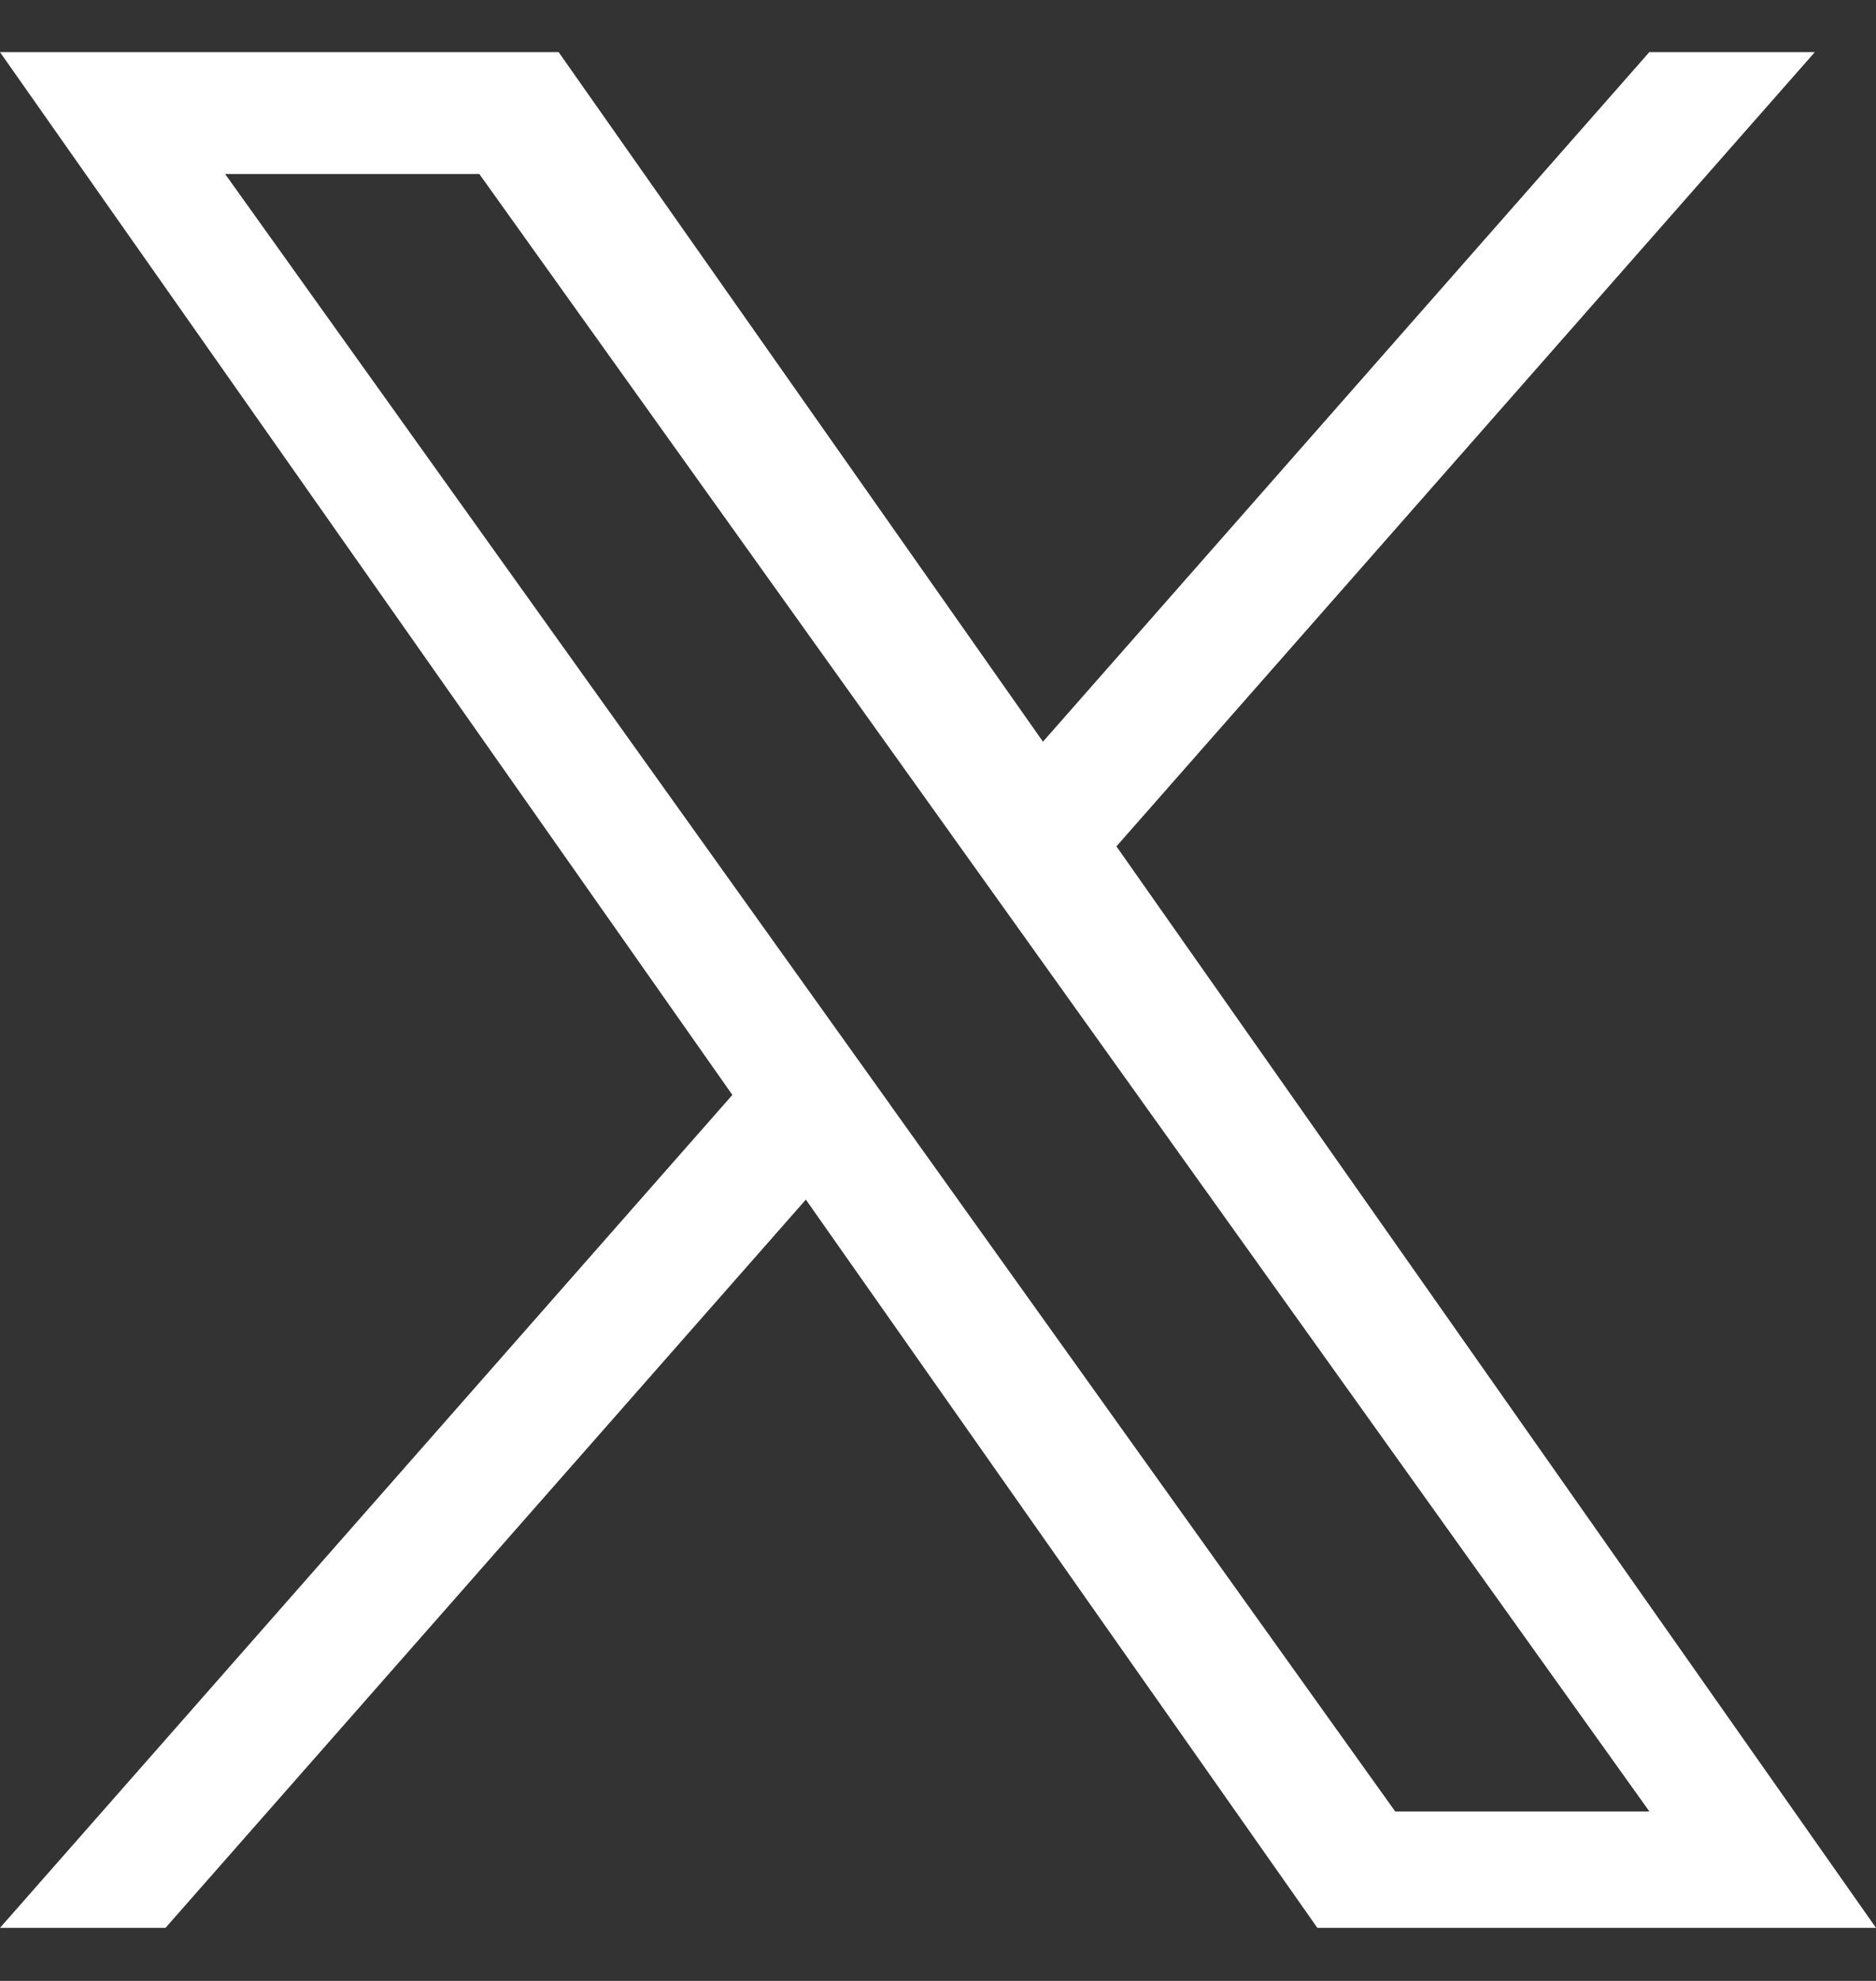 <svg width="18" height="19" viewBox="0 0 18 19" fill="none" xmlns="http://www.w3.org/2000/svg">
<rect x="0" y="0" width="18" height="19" fill="#333333" stroke="none"/>
<g clip-path="url(#clip0_54233_1094)">
<path d="M10.712 8.118L17.413 0.5H15.825L10.007 7.114L5.36 0.5H0L7.027 10.502L0 18.491H1.588L7.732 11.506L12.64 18.491H18L10.712 8.118H10.712ZM8.537 10.59L7.825 9.594L2.16 1.669H4.599L9.171 8.065L9.883 9.061L15.826 17.375H13.387L8.537 10.591V10.59Z" fill="white"/>
</g>
<defs>
<clipPath id="clip0_54233_1094">
<rect width="18" height="18" fill="white" transform="translate(0 0.5)"/>
</clipPath>
</defs>
</svg>
